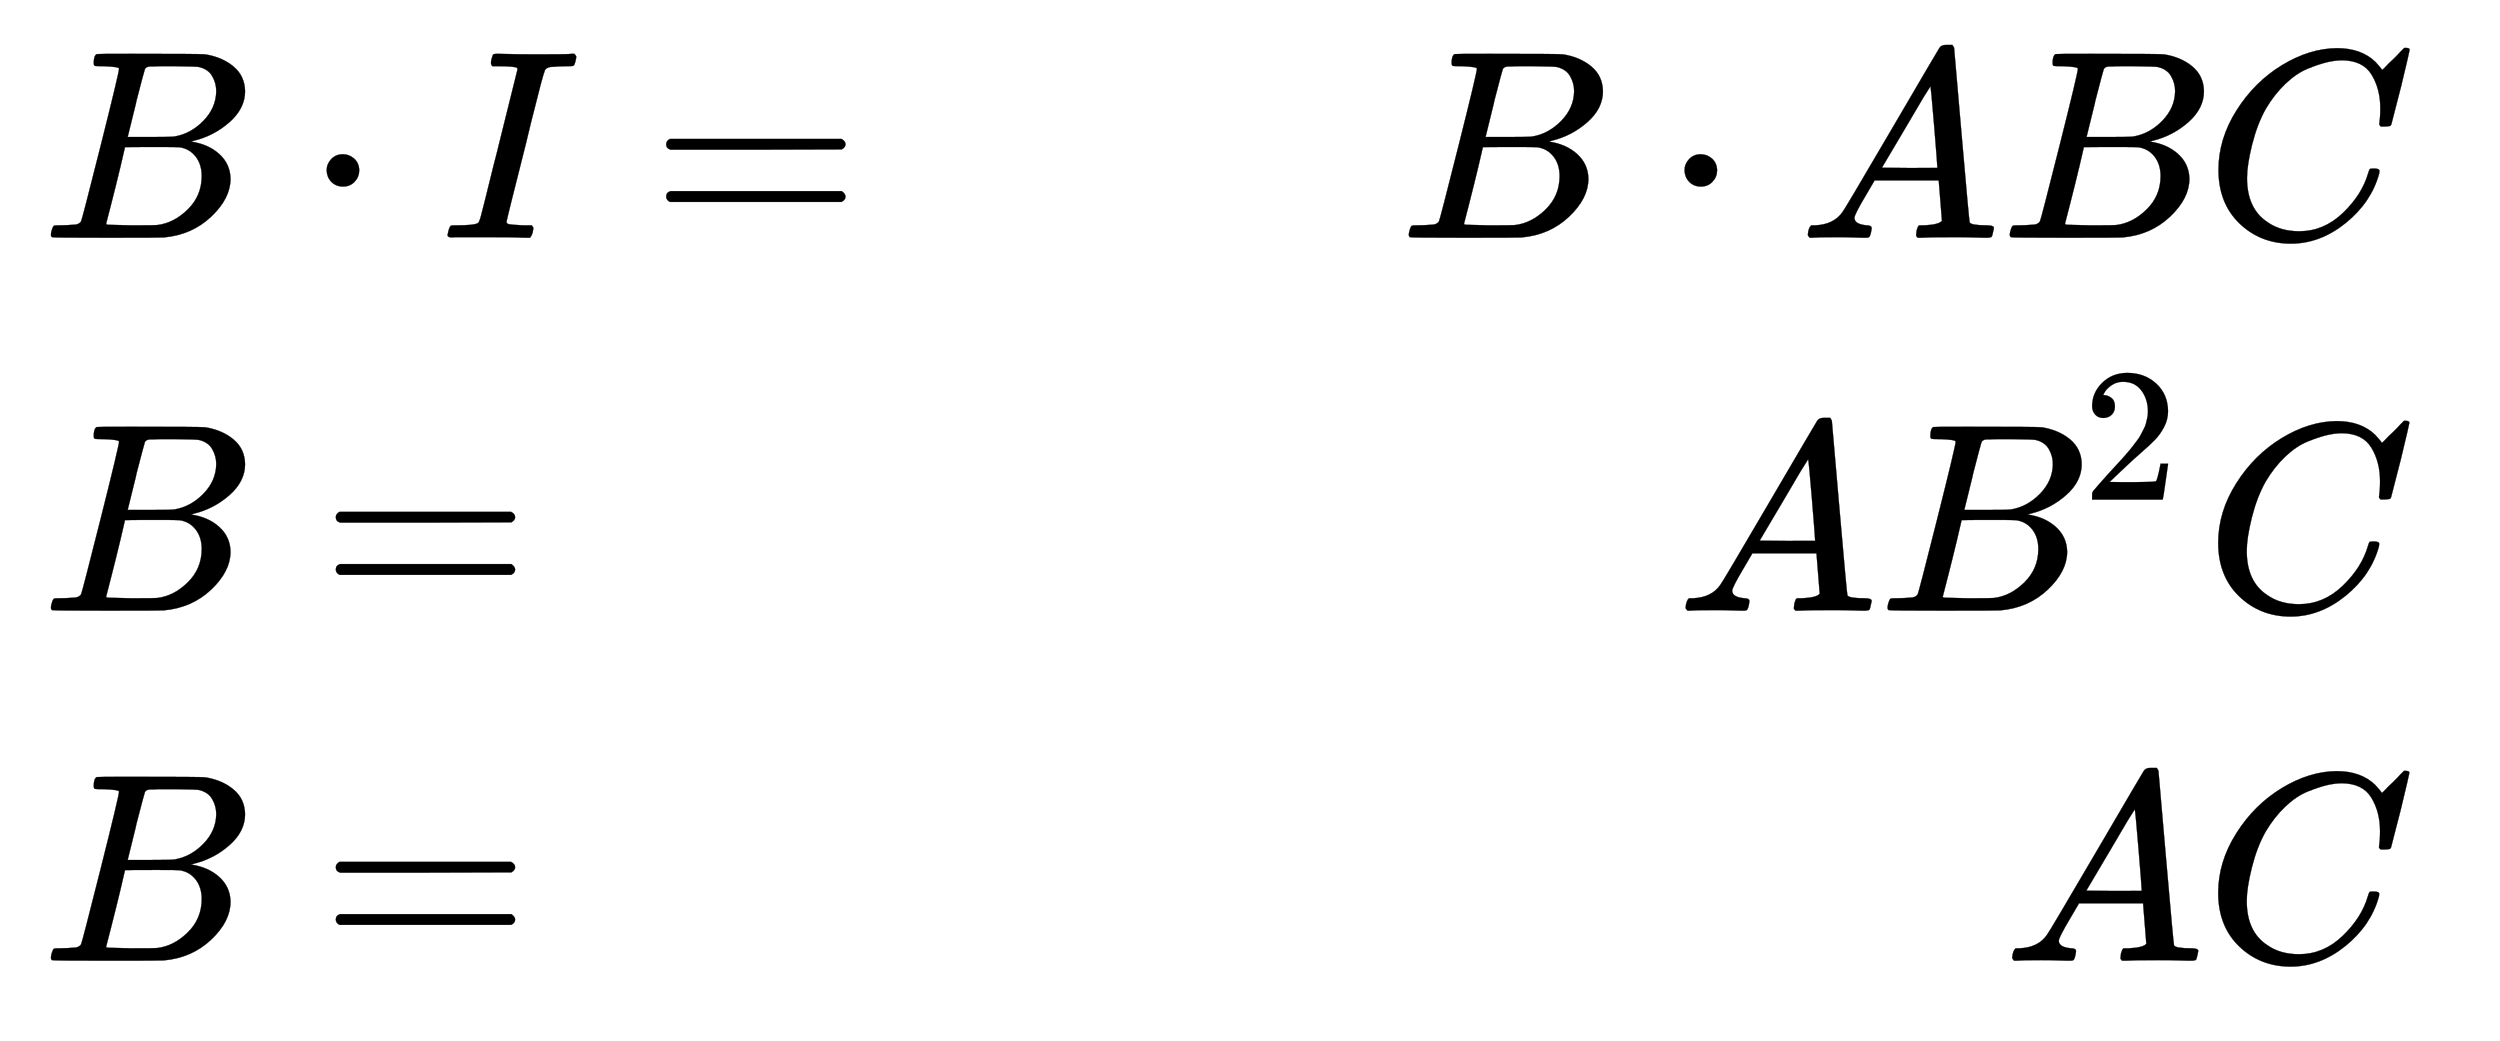 <svg xmlns="http://www.w3.org/2000/svg" role="img" aria-hidden="true" style="margin-right: -0.38ex;vertical-align: -3.93ex;font-size: 12pt;font-family: Calibri;color: Black;" aria-label="{\displaystyle {\begin{aligned}&amp;B\cdot I=&amp;B\cdot ABC\\&amp;B=&amp;A{{B}^{2}}C\\&amp;B=&amp;AC\end{aligned}}\,\!}" viewBox="0 -2174.9 9284.4 3866.9" focusable="false" width="21.564ex" height="8.981ex" xmlns:xlink="http://www.w3.org/1999/xlink"><defs id="MathJax_SVG_glyphs"><path id="MJMATHI-42" stroke-width="1" d="M 231 637 Q 204 637 199 638 T 194 649 Q 194 676 205 682 Q 206 683 335 683 Q 594 683 608 681 Q 671 671 713 636 T 756 544 Q 756 480 698 429 T 565 360 L 555 357 Q 619 348 660 311 T 702 219 Q 702 146 630 78 T 453 1 Q 446 0 242 0 Q 42 0 39 2 Q 35 5 35 10 Q 35 17 37 24 Q 42 43 47 45 Q 51 46 62 46 H 68 Q 95 46 128 49 Q 142 52 147 61 Q 150 65 219 339 T 288 628 Q 288 635 231 637 Z M 649 544 Q 649 574 634 600 T 585 634 Q 578 636 493 637 Q 473 637 451 637 T 416 636 H 403 Q 388 635 384 626 Q 382 622 352 506 Q 352 503 351 500 L 320 374 H 401 Q 482 374 494 376 Q 554 386 601 434 T 649 544 Z M 595 229 Q 595 273 572 302 T 512 336 Q 506 337 429 337 Q 311 337 310 336 Q 310 334 293 263 T 258 122 L 240 52 Q 240 48 252 48 T 333 46 Q 422 46 429 47 Q 491 54 543 105 T 595 229 Z" /><path id="MJMAIN-22C5" stroke-width="1" d="M 78 250 Q 78 274 95 292 T 138 310 Q 162 310 180 294 T 199 251 Q 199 226 182 208 T 139 190 T 96 207 T 78 250 Z" /><path id="MJMATHI-49" stroke-width="1" d="M 43 1 Q 26 1 26 10 Q 26 12 29 24 Q 34 43 39 45 Q 42 46 54 46 H 60 Q 120 46 136 53 Q 137 53 138 54 Q 143 56 149 77 T 198 273 Q 210 318 216 344 Q 286 624 286 626 Q 284 630 284 631 Q 274 637 213 637 H 193 Q 184 643 189 662 Q 193 677 195 680 T 209 683 H 213 Q 285 681 359 681 Q 481 681 487 683 H 497 Q 504 676 504 672 T 501 655 T 494 639 Q 491 637 471 637 Q 440 637 407 634 Q 393 631 388 623 Q 381 609 337 432 Q 326 385 315 341 Q 245 65 245 59 Q 245 52 255 50 T 307 46 H 339 Q 345 38 345 37 T 342 19 Q 338 6 332 0 H 316 Q 279 2 179 2 Q 143 2 113 2 T 65 2 T 43 1 Z" /><path id="MJMAIN-3D" stroke-width="1" d="M 56 347 Q 56 360 70 367 H 707 Q 722 359 722 347 Q 722 336 708 328 L 390 327 H 72 Q 56 332 56 347 Z M 56 153 Q 56 168 72 173 H 708 Q 722 163 722 153 Q 722 140 707 133 H 70 Q 56 140 56 153 Z" /><path id="MJMATHI-41" stroke-width="1" d="M 208 74 Q 208 50 254 46 Q 272 46 272 35 Q 272 34 270 22 Q 267 8 264 4 T 251 0 Q 249 0 239 0 T 205 1 T 141 2 Q 70 2 50 0 H 42 Q 35 7 35 11 Q 37 38 48 46 H 62 Q 132 49 164 96 Q 170 102 345 401 T 523 704 Q 530 716 547 716 H 555 H 572 Q 578 707 578 706 L 606 383 Q 634 60 636 57 Q 641 46 701 46 Q 726 46 726 36 Q 726 34 723 22 Q 720 7 718 4 T 704 0 Q 701 0 690 0 T 651 1 T 578 2 Q 484 2 455 0 H 443 Q 437 6 437 9 T 439 27 Q 443 40 445 43 L 449 46 H 469 Q 523 49 533 63 L 521 213 H 283 L 249 155 Q 208 86 208 74 Z M 516 260 Q 516 271 504 416 T 490 562 L 463 519 Q 447 492 400 412 L 310 260 L 413 259 Q 516 259 516 260 Z" /><path id="MJMATHI-43" stroke-width="1" d="M 50 252 Q 50 367 117 473 T 286 641 T 490 704 Q 580 704 633 653 Q 642 643 648 636 T 656 626 L 657 623 Q 660 623 684 649 Q 691 655 699 663 T 715 679 T 725 690 L 740 705 H 746 Q 760 705 760 698 Q 760 694 728 561 Q 692 422 692 421 Q 690 416 687 415 T 669 413 H 653 Q 647 419 647 422 Q 647 423 648 429 T 650 449 T 651 481 Q 651 552 619 605 T 510 659 Q 484 659 454 652 T 382 628 T 299 572 T 226 479 Q 194 422 175 346 T 156 222 Q 156 108 232 58 Q 280 24 350 24 Q 441 24 512 92 T 606 240 Q 610 253 612 255 T 628 257 Q 648 257 648 248 Q 648 243 647 239 Q 618 132 523 55 T 319 -22 Q 206 -22 128 53 T 50 252 Z" /><path id="MJMAIN-32" stroke-width="1" d="M 109 429 Q 82 429 66 447 T 50 491 Q 50 562 103 614 T 235 666 Q 326 666 387 610 T 449 465 Q 449 422 429 383 T 381 315 T 301 241 Q 265 210 201 149 L 142 93 L 218 92 Q 375 92 385 97 Q 392 99 409 186 V 189 H 449 V 186 Q 448 183 436 95 T 421 3 V 0 H 50 V 19 V 31 Q 50 38 56 46 T 86 81 Q 115 113 136 137 Q 145 147 170 174 T 204 211 T 233 244 T 261 278 T 284 308 T 305 340 T 320 369 T 333 401 T 340 431 T 343 464 Q 343 527 309 573 T 212 619 Q 179 619 154 602 T 119 569 T 109 550 Q 109 549 114 549 Q 132 549 151 535 T 170 489 Q 170 464 154 447 T 109 429 Z" /></defs><g fill="currentColor" stroke="currentColor" stroke-width="0" transform="matrix(1 0 0 -1 0 0)"><g transform="translate(167)"><g transform="translate(-13)"><g transform="translate(0 1292)"><use x="0" y="0" xmlns:NS2="http://www.w3.org/1999/xlink" NS2:href="#MJMATHI-42" /><use x="981" y="0" xmlns:NS3="http://www.w3.org/1999/xlink" NS3:href="#MJMAIN-22C5" /><use x="1482" y="0" xmlns:NS4="http://www.w3.org/1999/xlink" NS4:href="#MJMATHI-49" /><use x="2264" y="0" xmlns:NS5="http://www.w3.org/1999/xlink" NS5:href="#MJMAIN-3D" /></g><g transform="translate(0 -93)"><use x="0" y="0" xmlns:NS6="http://www.w3.org/1999/xlink" NS6:href="#MJMATHI-42" /><use x="1037" y="0" xmlns:NS7="http://www.w3.org/1999/xlink" NS7:href="#MJMAIN-3D" /></g><g transform="translate(0 -1393)"><use x="0" y="0" xmlns:NS8="http://www.w3.org/1999/xlink" NS8:href="#MJMATHI-42" /><use x="1037" y="0" xmlns:NS9="http://www.w3.org/1999/xlink" NS9:href="#MJMAIN-3D" /></g></g><g transform="translate(5030)"><g transform="translate(0 1292)"><use x="0" y="0" xmlns:NS10="http://www.w3.org/1999/xlink" NS10:href="#MJMATHI-42" /><use x="981" y="0" xmlns:NS11="http://www.w3.org/1999/xlink" NS11:href="#MJMAIN-22C5" /><use x="1482" y="0" xmlns:NS12="http://www.w3.org/1999/xlink" NS12:href="#MJMATHI-41" /><use x="2232" y="0" xmlns:NS13="http://www.w3.org/1999/xlink" NS13:href="#MJMATHI-42" /><use x="2992" y="0" xmlns:NS14="http://www.w3.org/1999/xlink" NS14:href="#MJMATHI-43" /></g><g transform="translate(1028 -93)"><use x="0" y="0" xmlns:NS15="http://www.w3.org/1999/xlink" NS15:href="#MJMATHI-41" /><g transform="translate(750)"><use x="0" y="0" xmlns:NS16="http://www.w3.org/1999/xlink" NS16:href="#MJMATHI-42" /><use transform="scale(0.707)" x="1074" y="583" xmlns:NS17="http://www.w3.org/1999/xlink" NS17:href="#MJMAIN-32" /></g><use x="1963" y="0" xmlns:NS18="http://www.w3.org/1999/xlink" NS18:href="#MJMATHI-43" /></g><g transform="translate(2241 -1393)"><use x="0" y="0" xmlns:NS19="http://www.w3.org/1999/xlink" NS19:href="#MJMATHI-41" /><use x="750" y="0" xmlns:NS20="http://www.w3.org/1999/xlink" NS20:href="#MJMATHI-43" /></g></g></g></g></svg>